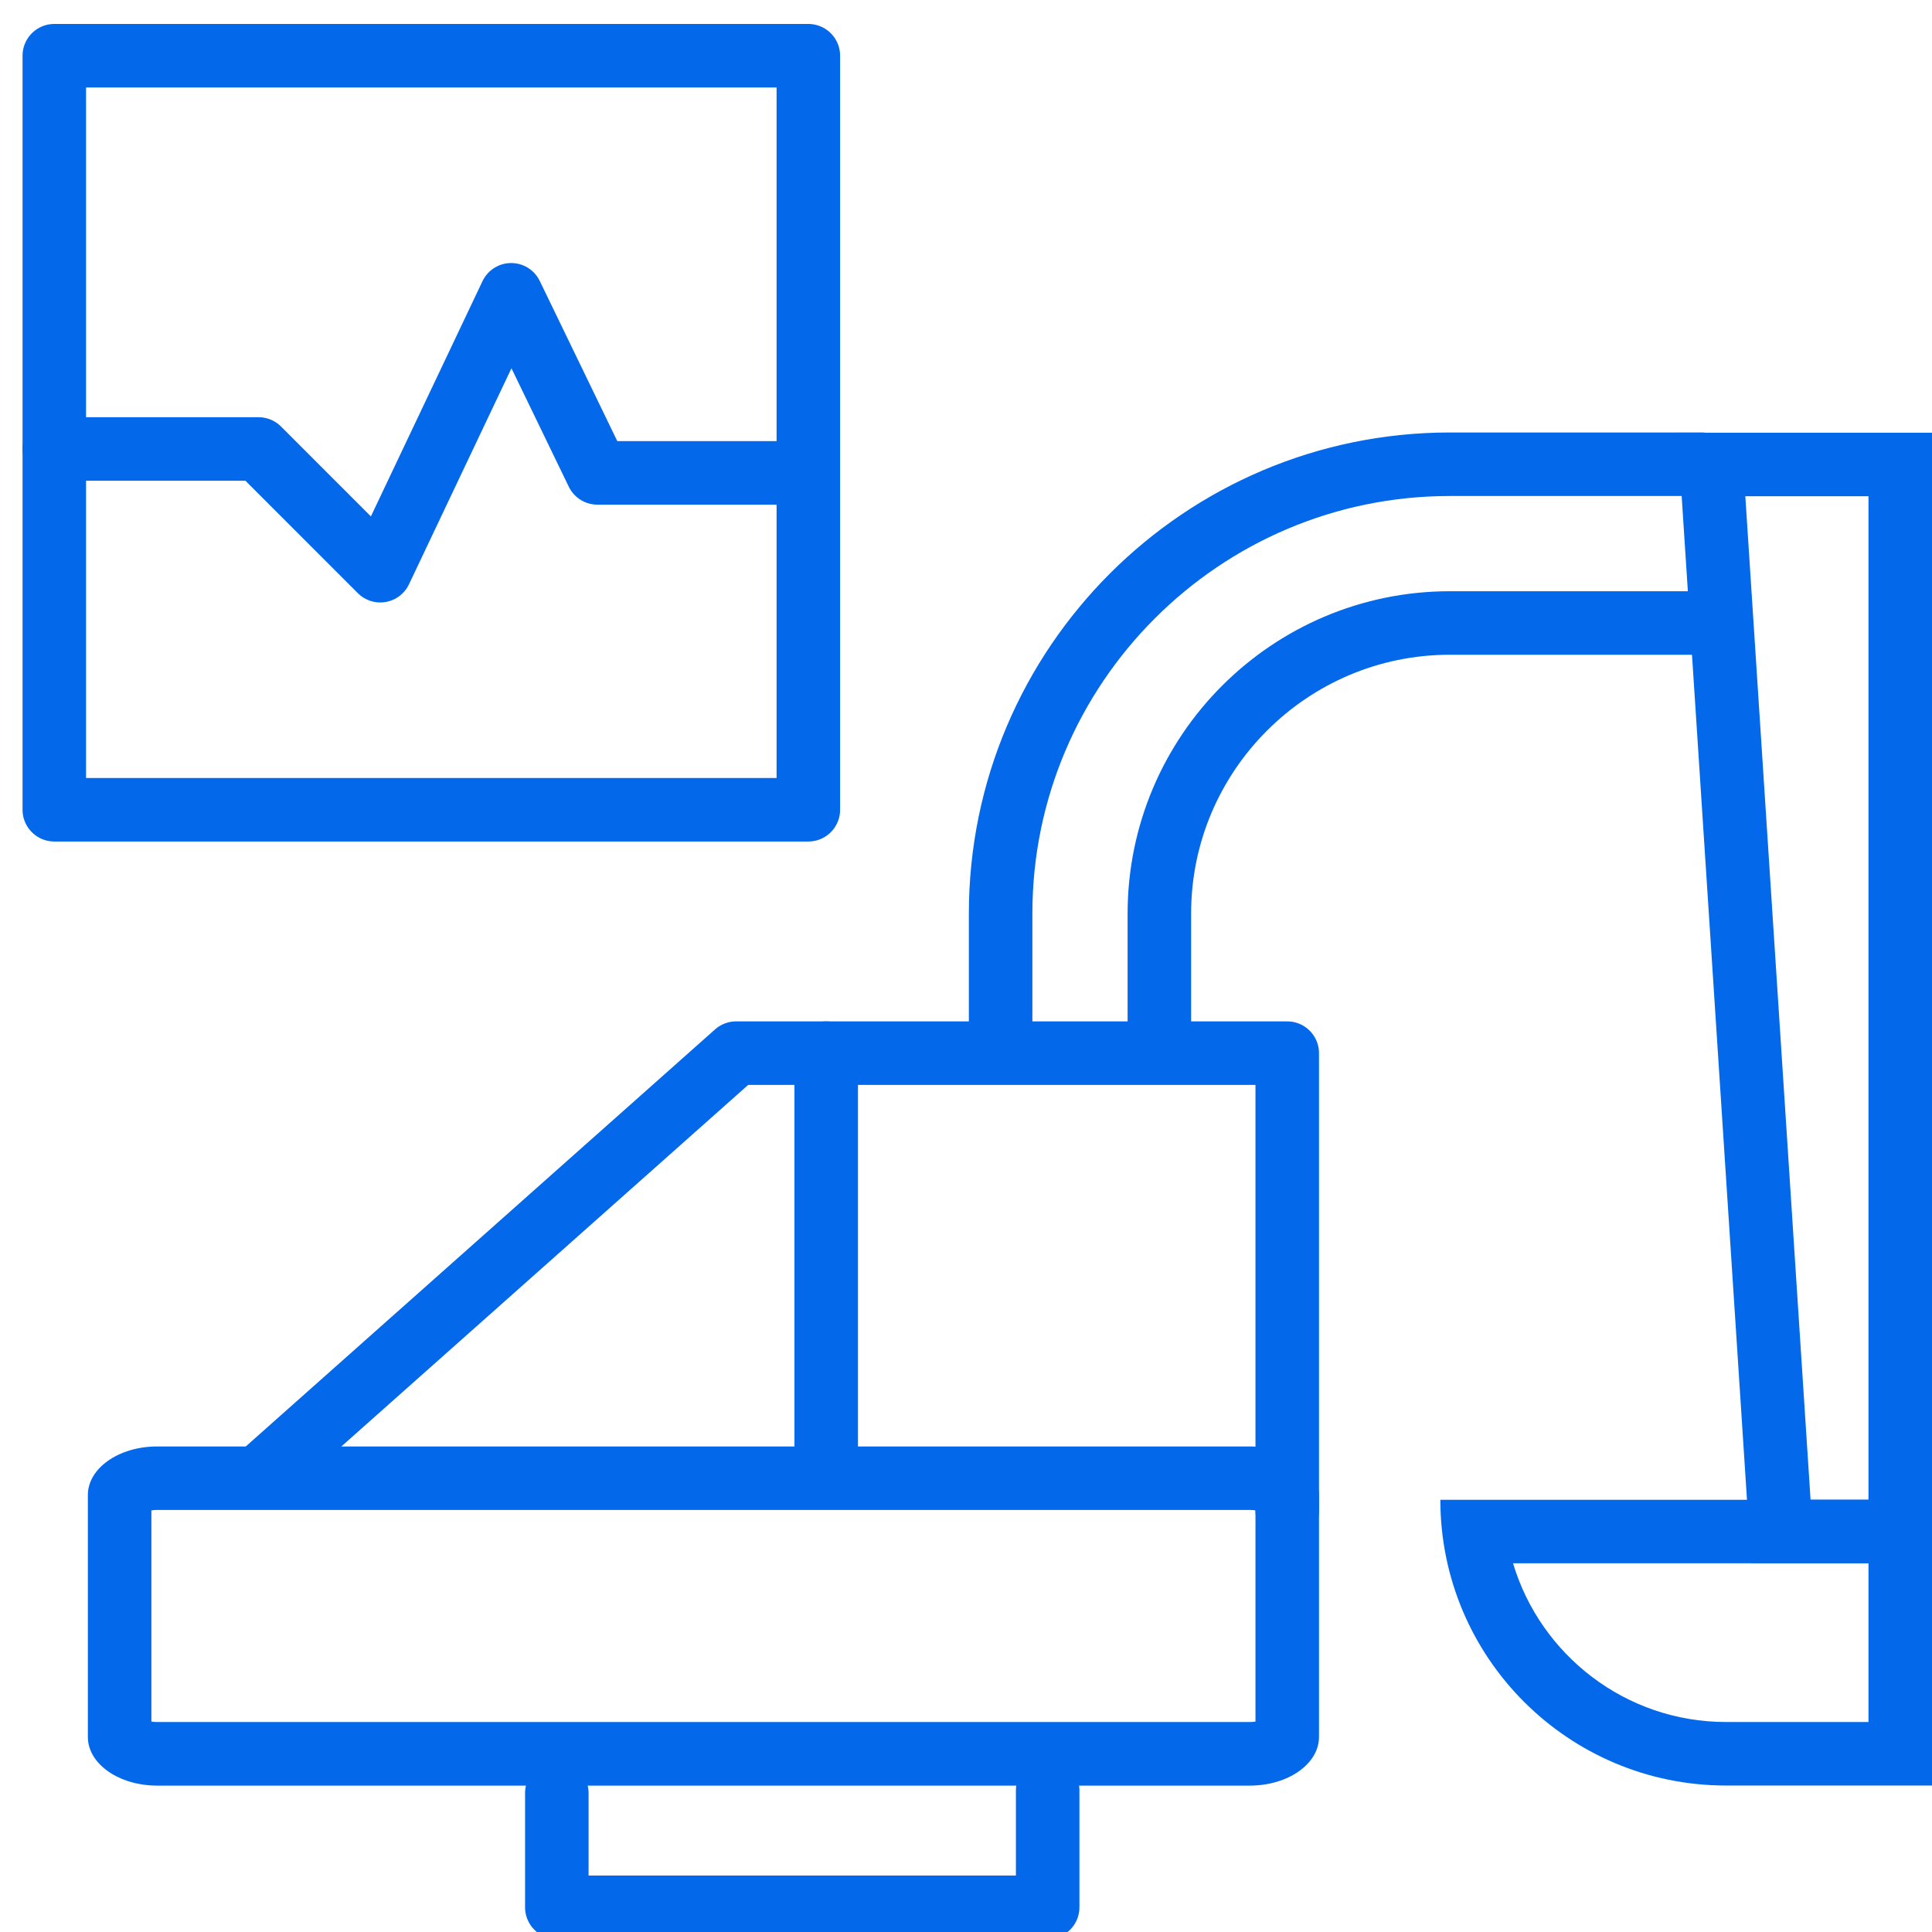 <svg width="48" height="48" viewBox="0 0 48 48" fill="none" xmlns="http://www.w3.org/2000/svg">
<g clip-path="url(#clip0_126_381)">
<g clip-path="url(#clip1_126_381)">
<path d="M31.05 37.514C31.103 37.514 31.153 37.518 31.192 37.526V42.772C31.151 42.78 31.103 42.783 31.05 42.783H3.903C3.849 42.783 3.8 42.78 3.761 42.772V37.526C3.802 37.518 3.849 37.514 3.903 37.514H31.05ZM31.05 35.937H3.903C2.952 35.937 2.183 36.477 2.183 37.143V43.156C2.183 43.823 2.954 44.363 3.903 44.363H31.05C32.001 44.363 32.77 43.823 32.77 43.156V37.143C32.77 36.477 31.999 35.937 31.05 35.937Z" fill="#0369EA"/>
<path d="M42.269 11.534H36.022C29.867 11.534 24.86 16.541 24.86 22.696V25.861" stroke="#0369EA" stroke-width="1.578" stroke-linecap="round" stroke-linejoin="round"/>
<path d="M46.422 12.329V37.26H44.983L43.362 12.329H46.422ZM48 10.751H41.678L43.506 38.837H48.002V10.751H48Z" fill="#0369EA"/>
<path d="M26.029 44.485V47.386H13.834V44.548" stroke="#0369EA" stroke-width="1.578" stroke-linecap="round" stroke-linejoin="round"/>
<path d="M31.981 37.54V26.165H18.289L6.608 36.546" stroke="#0369EA" stroke-width="1.578" stroke-linecap="round" stroke-linejoin="round"/>
<path d="M20.527 26.165V36.546" stroke="#0369EA" stroke-width="1.578" stroke-linecap="round" stroke-linejoin="round"/>
<path d="M46.422 38.839V42.783H42.884C40.388 42.783 38.272 41.117 37.591 38.839H46.42M48 37.262H35.785C35.785 41.182 38.964 44.361 42.884 44.361H48V37.262Z" fill="#0369EA"/>
<path d="M42.269 15.478H36.022C32.042 15.478 28.804 18.716 28.804 22.696V25.861" stroke="#0369EA" stroke-width="1.578" stroke-linecap="round" stroke-linejoin="round"/>
<path d="M1.349 11.155H6.425L9.448 14.179L12.7 7.324L14.842 11.749H19.932" stroke="#0369EA" stroke-width="1.578" stroke-linecap="round" stroke-linejoin="round"/>
<path d="M20.083 1.384H1.349V20.118H20.083V1.384Z" stroke="#0369EA" stroke-width="1.578" stroke-linecap="round" stroke-linejoin="round"/>
</g>
</g>
<defs>
<clipPath id="clip0_126_381">
<rect width="48" height="48" fill="white"/>
</clipPath>
<clipPath id="clip1_126_381">
<rect width="47.44" height="47.58" fill="white" transform="translate(0.56 0.595)"/>
</clipPath>
</defs>
</svg>
